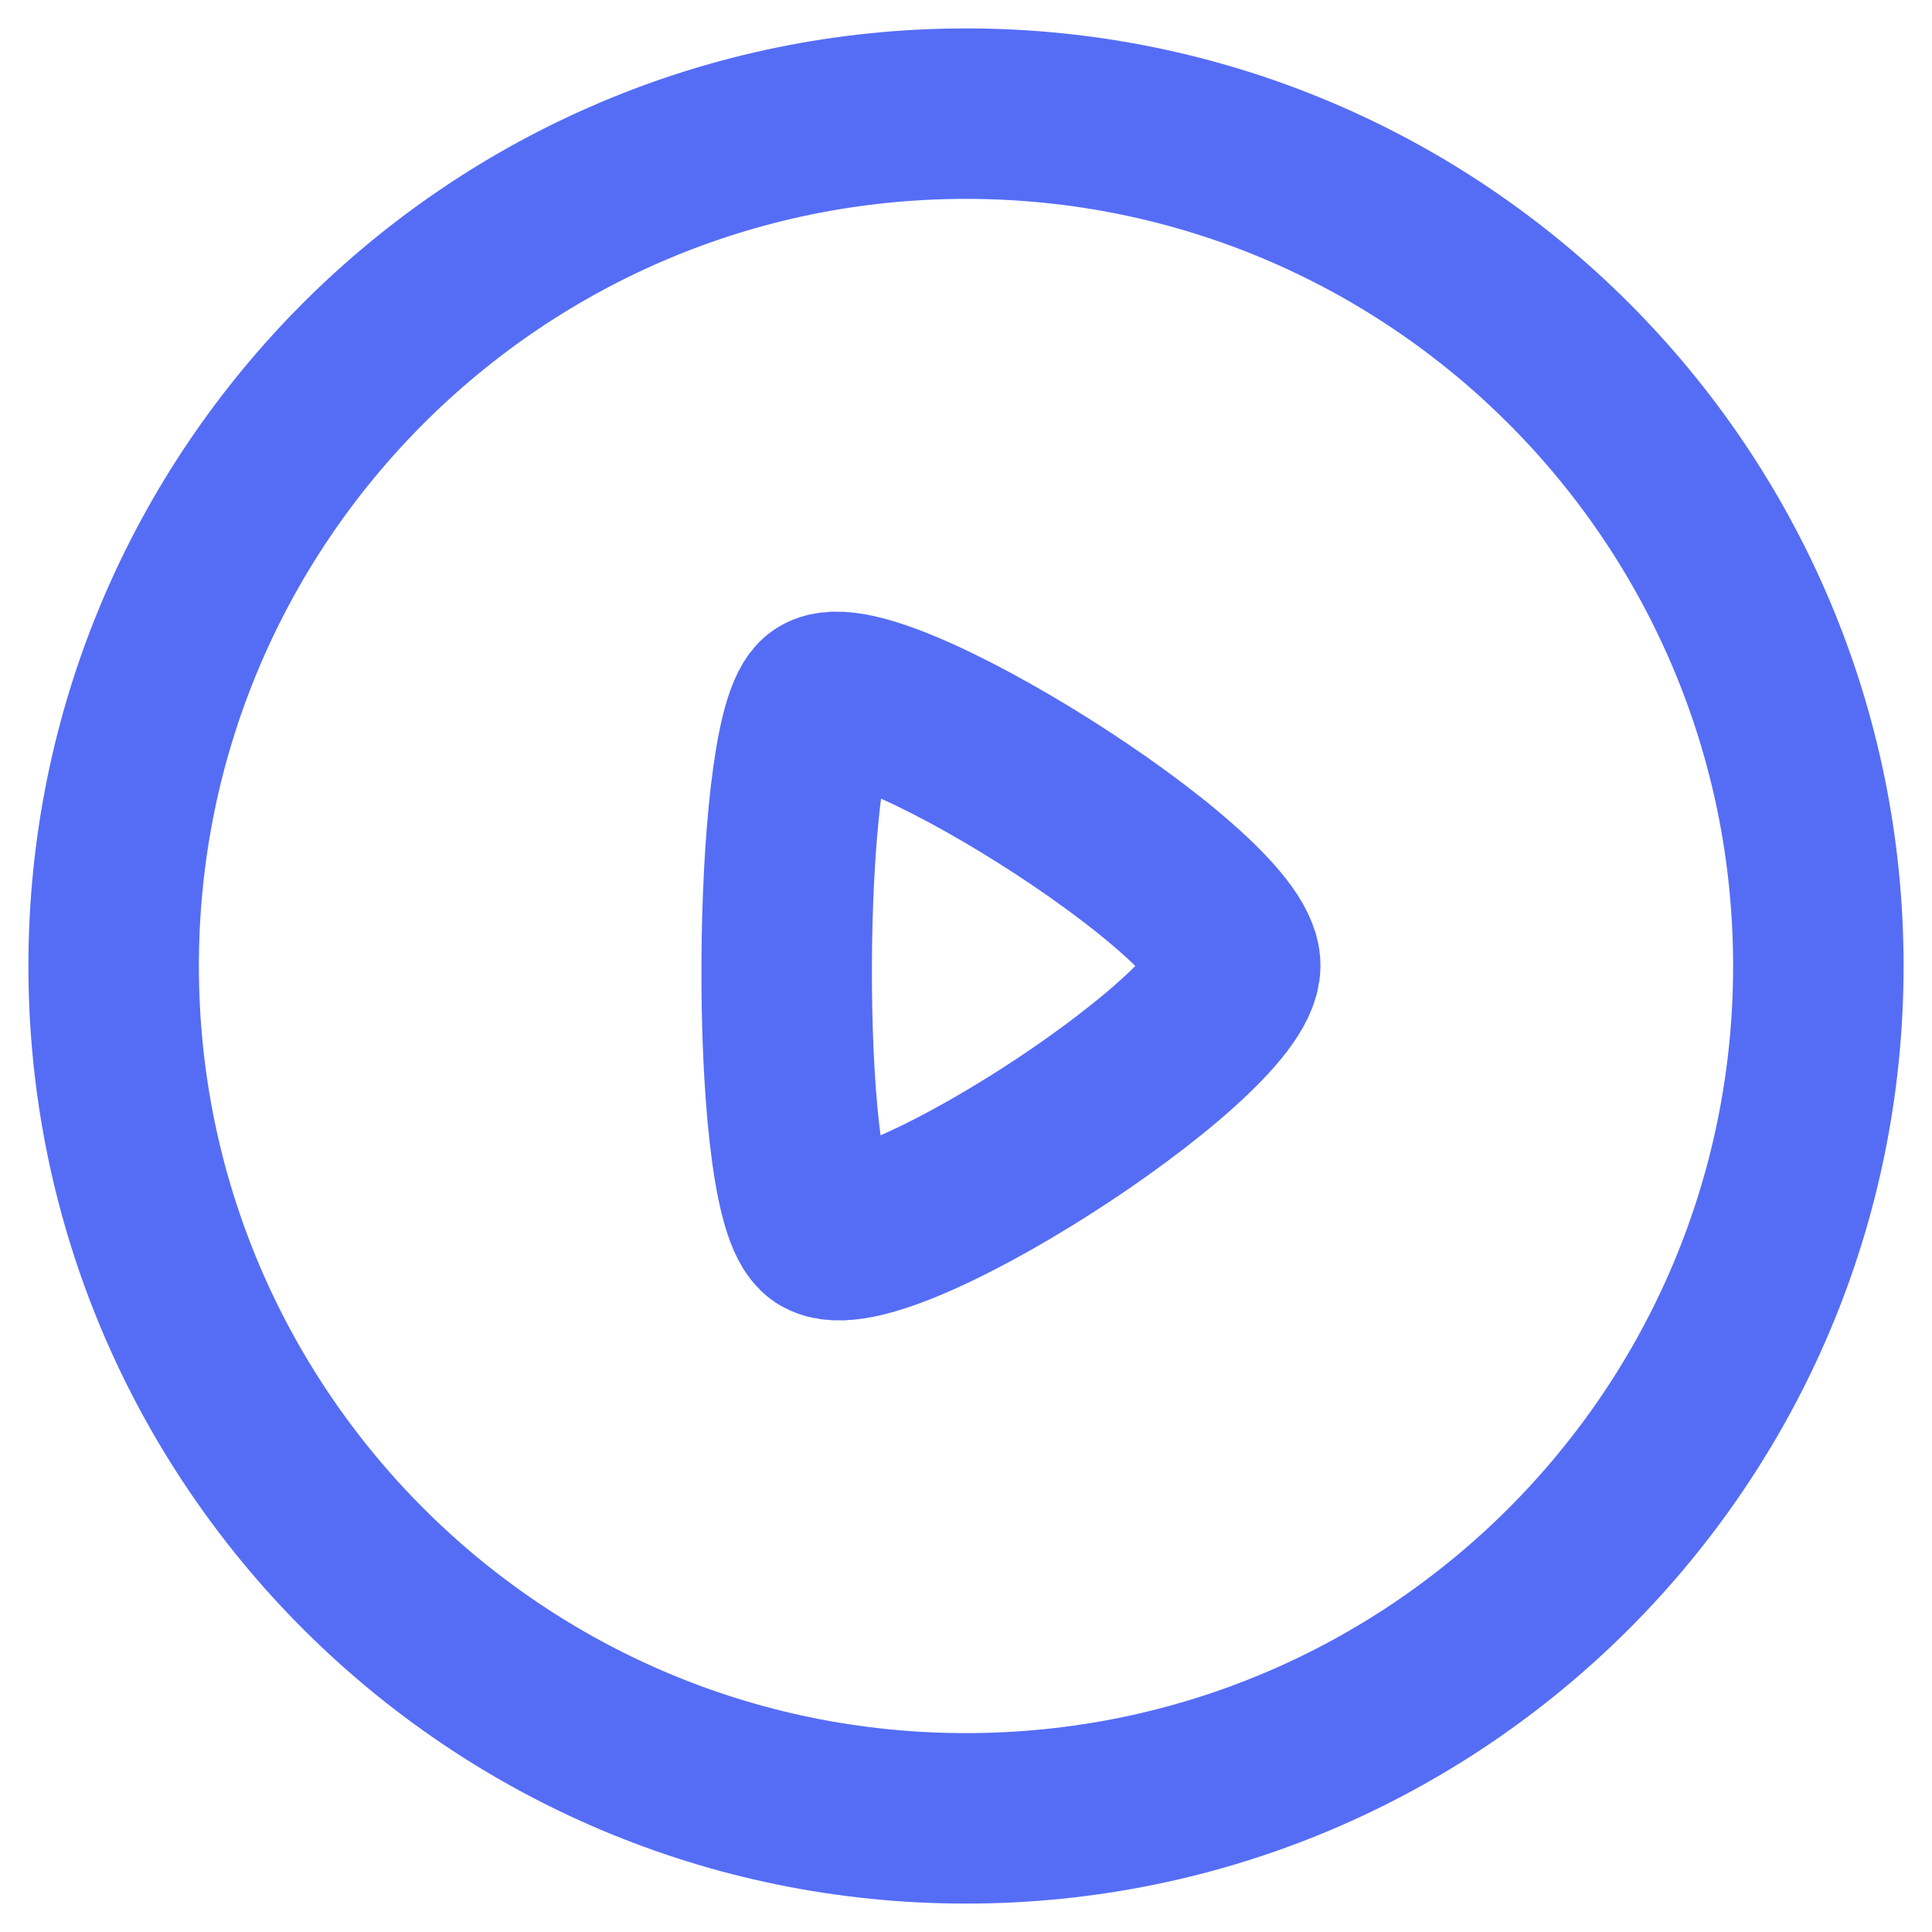 <svg xmlns="http://www.w3.org/2000/svg" width="17" height="17" viewBox="0 0 17 17" fill="none"><path fill-rule="evenodd" clip-rule="evenodd" d="M8.5 1C12.642 1 16 4.358 16 8.5C16 12.642 12.642 16 8.5 16C4.358 16 1 12.642 1 8.5C1 4.358 4.358 1 8.5 1Z" stroke="#556DF5" stroke-width="1.5" stroke-linecap="round" stroke-linejoin="round"></path><path fill-rule="evenodd" clip-rule="evenodd" d="M10.869 8.496C10.869 7.856 7.587 5.807 7.215 6.176C6.842 6.544 6.807 10.414 7.215 10.817C7.623 11.222 10.869 9.137 10.869 8.496Z" stroke="#556DF5" stroke-width="1.5" stroke-linecap="round" stroke-linejoin="round"></path></svg>